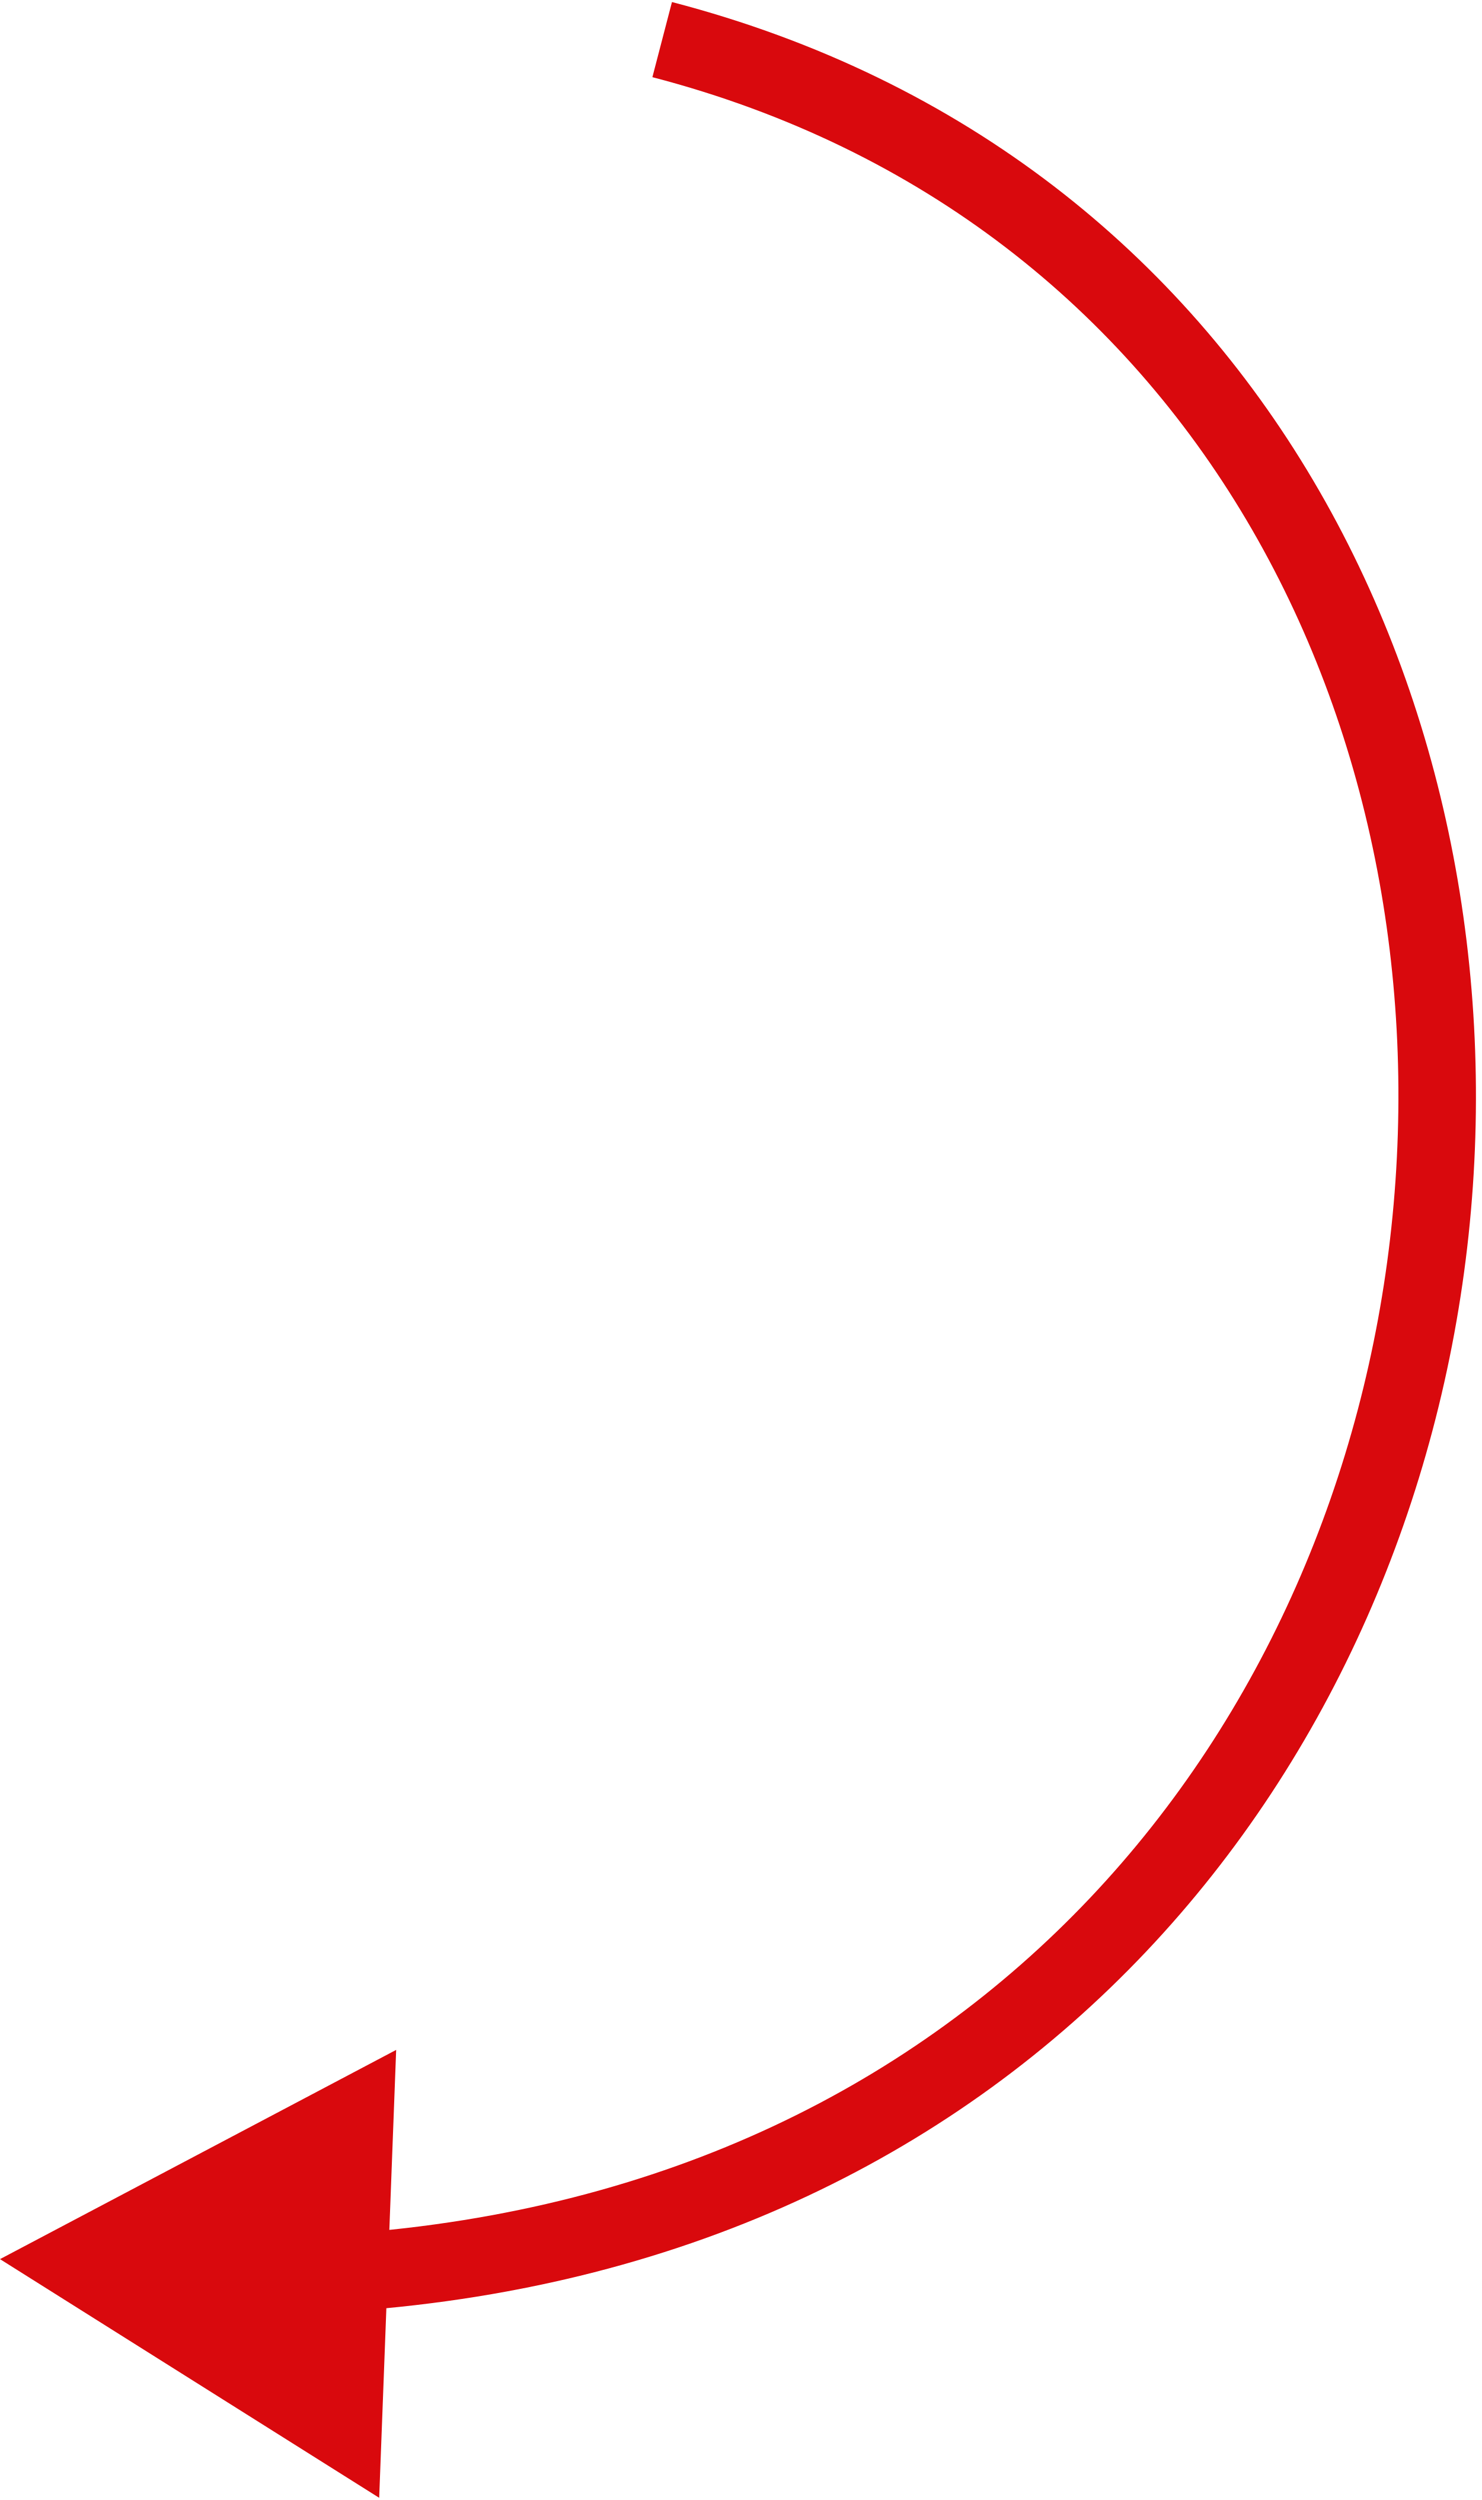 <?xml version="1.0" encoding="UTF-8"?> <svg xmlns="http://www.w3.org/2000/svg" width="191" height="322" viewBox="0 0 191 322" fill="none"><path d="M-0 291L48.869 321.743L51.058 264.049L-0 291ZM84.08 9.94C154.401 28.263 186.15 94.315 179.322 158.078C172.514 221.657 127.388 281.766 44.623 287.72L45.341 297.694C133.684 291.339 182.027 226.741 189.265 159.143C196.484 91.73 162.859 20.133 86.602 0.263L84.08 9.94Z" fill="#D9090D"></path></svg> 